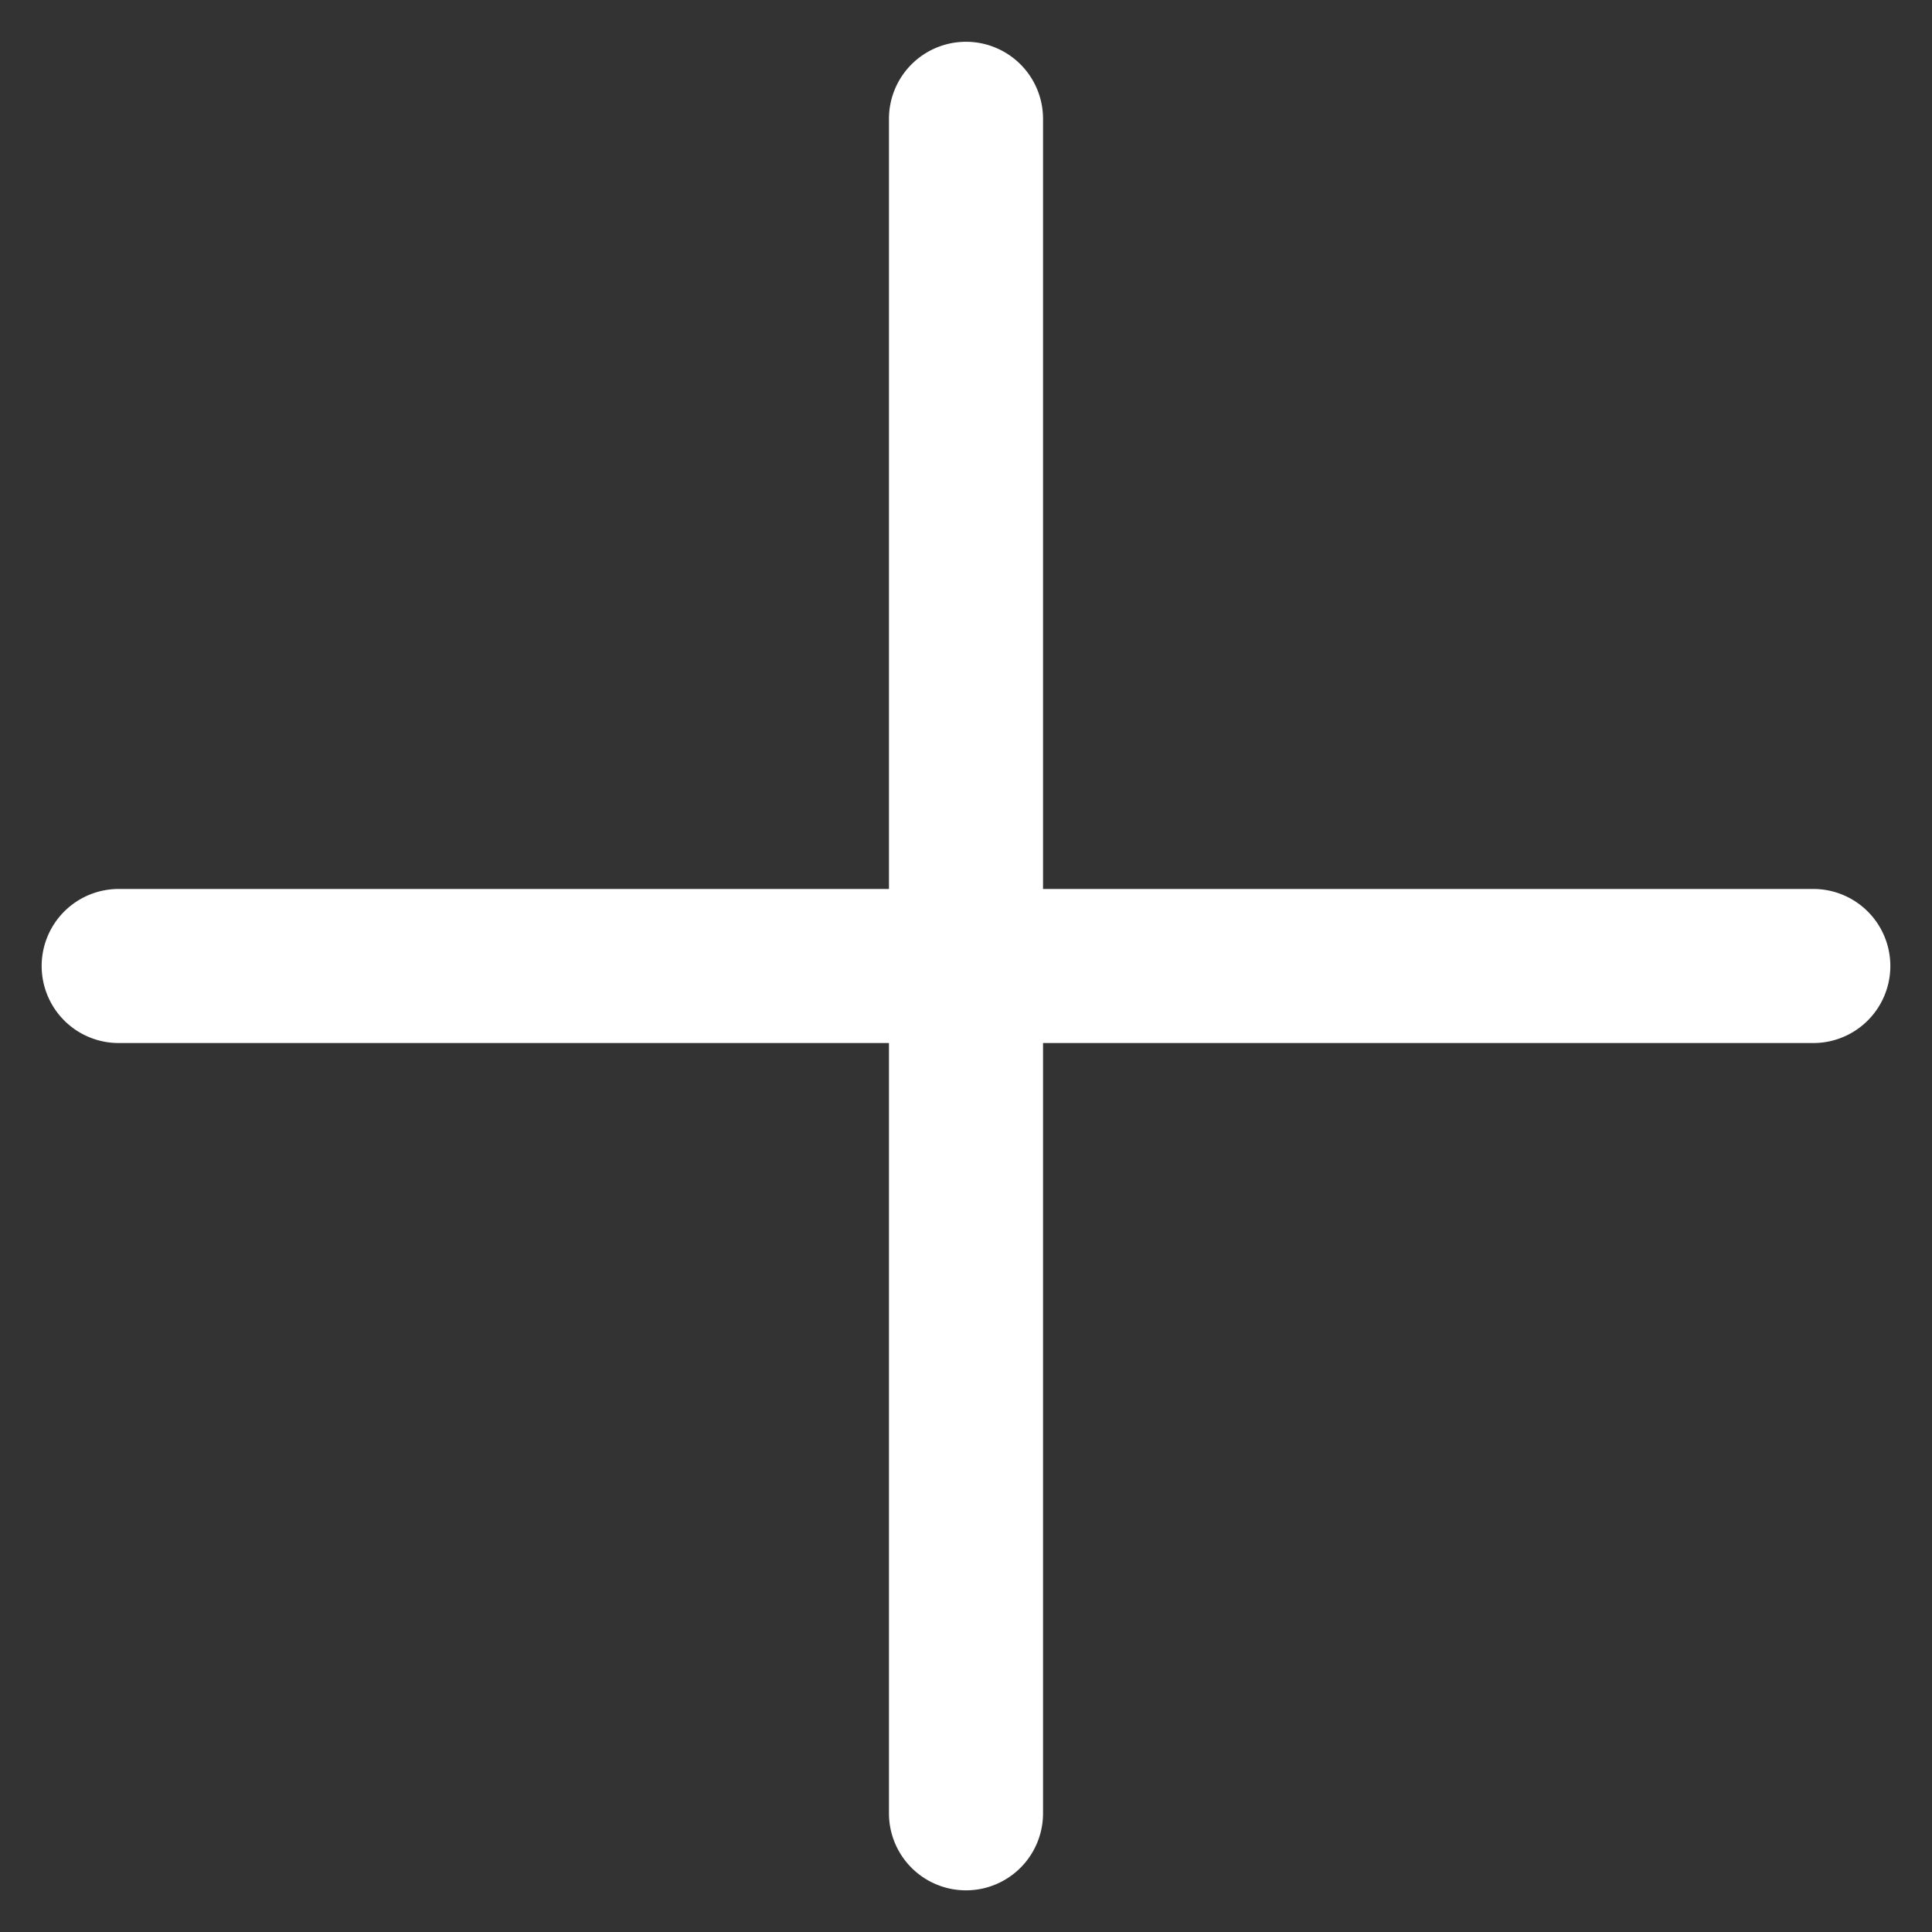 <?xml version="1.0" encoding="UTF-8" standalone="no"?>
<svg
   width="16"
   height="16"
   fill="currentColor"
   class="bi bi-plus-lg"
   viewBox="0 0 16 16"
   version="1.1"
   id="svg174"
   sodipodi:docname="plus-lg.svg"
   inkscape:version="1.2.2 (b0a8486541, 2022-12-01)"
   xmlns:inkscape="http://www.inkscape.org/namespaces/inkscape"
   xmlns:sodipodi="http://sodipodi.sourceforge.net/DTD/sodipodi-0.dtd"
   xmlns="http://www.w3.org/2000/svg"
   xmlns:svg="http://www.w3.org/2000/svg">
  <rect x="0" y="0" width="16" height="16" fill="#333333" stroke="none"/>
  <defs
     id="defs178" />
  <sodipodi:namedview
     id="namedview176"
     pagecolor="#505050"
     bordercolor="#eeeeee"
     borderopacity="1"
     inkscape:showpageshadow="0"
     inkscape:pageopacity="0"
     inkscape:pagecheckerboard="0"
     inkscape:deskcolor="#505050"
     showgrid="false"
     inkscape:zoom="24.53125"
     inkscape:cx="10.680255"
     inkscape:cy="7.0318471"
     inkscape:window-width="1920"
     inkscape:window-height="1011"
     inkscape:window-x="0"
     inkscape:window-y="0"
     inkscape:window-maximized="1"
     inkscape:current-layer="svg174" />
  <path
     fill-rule="evenodd"
     d="M 8,0.346 A 0.638,0.638 0 0 1 8.638,0.983 V 7.362 h 6.379 a 0.638,0.638 0 0 1 0,1.276 H 8.638 v 6.379 a 0.638,0.638 0 0 1 -1.276,0 V 8.638 H 0.983 a 0.638,0.638 0 0 1 0,-1.276 H 7.362 V 0.983 A 0.638,0.638 0 0 1 8,0.346"
     id="path172"
     style="stroke-width:1.276;fill:#ffffff" />
</svg>
